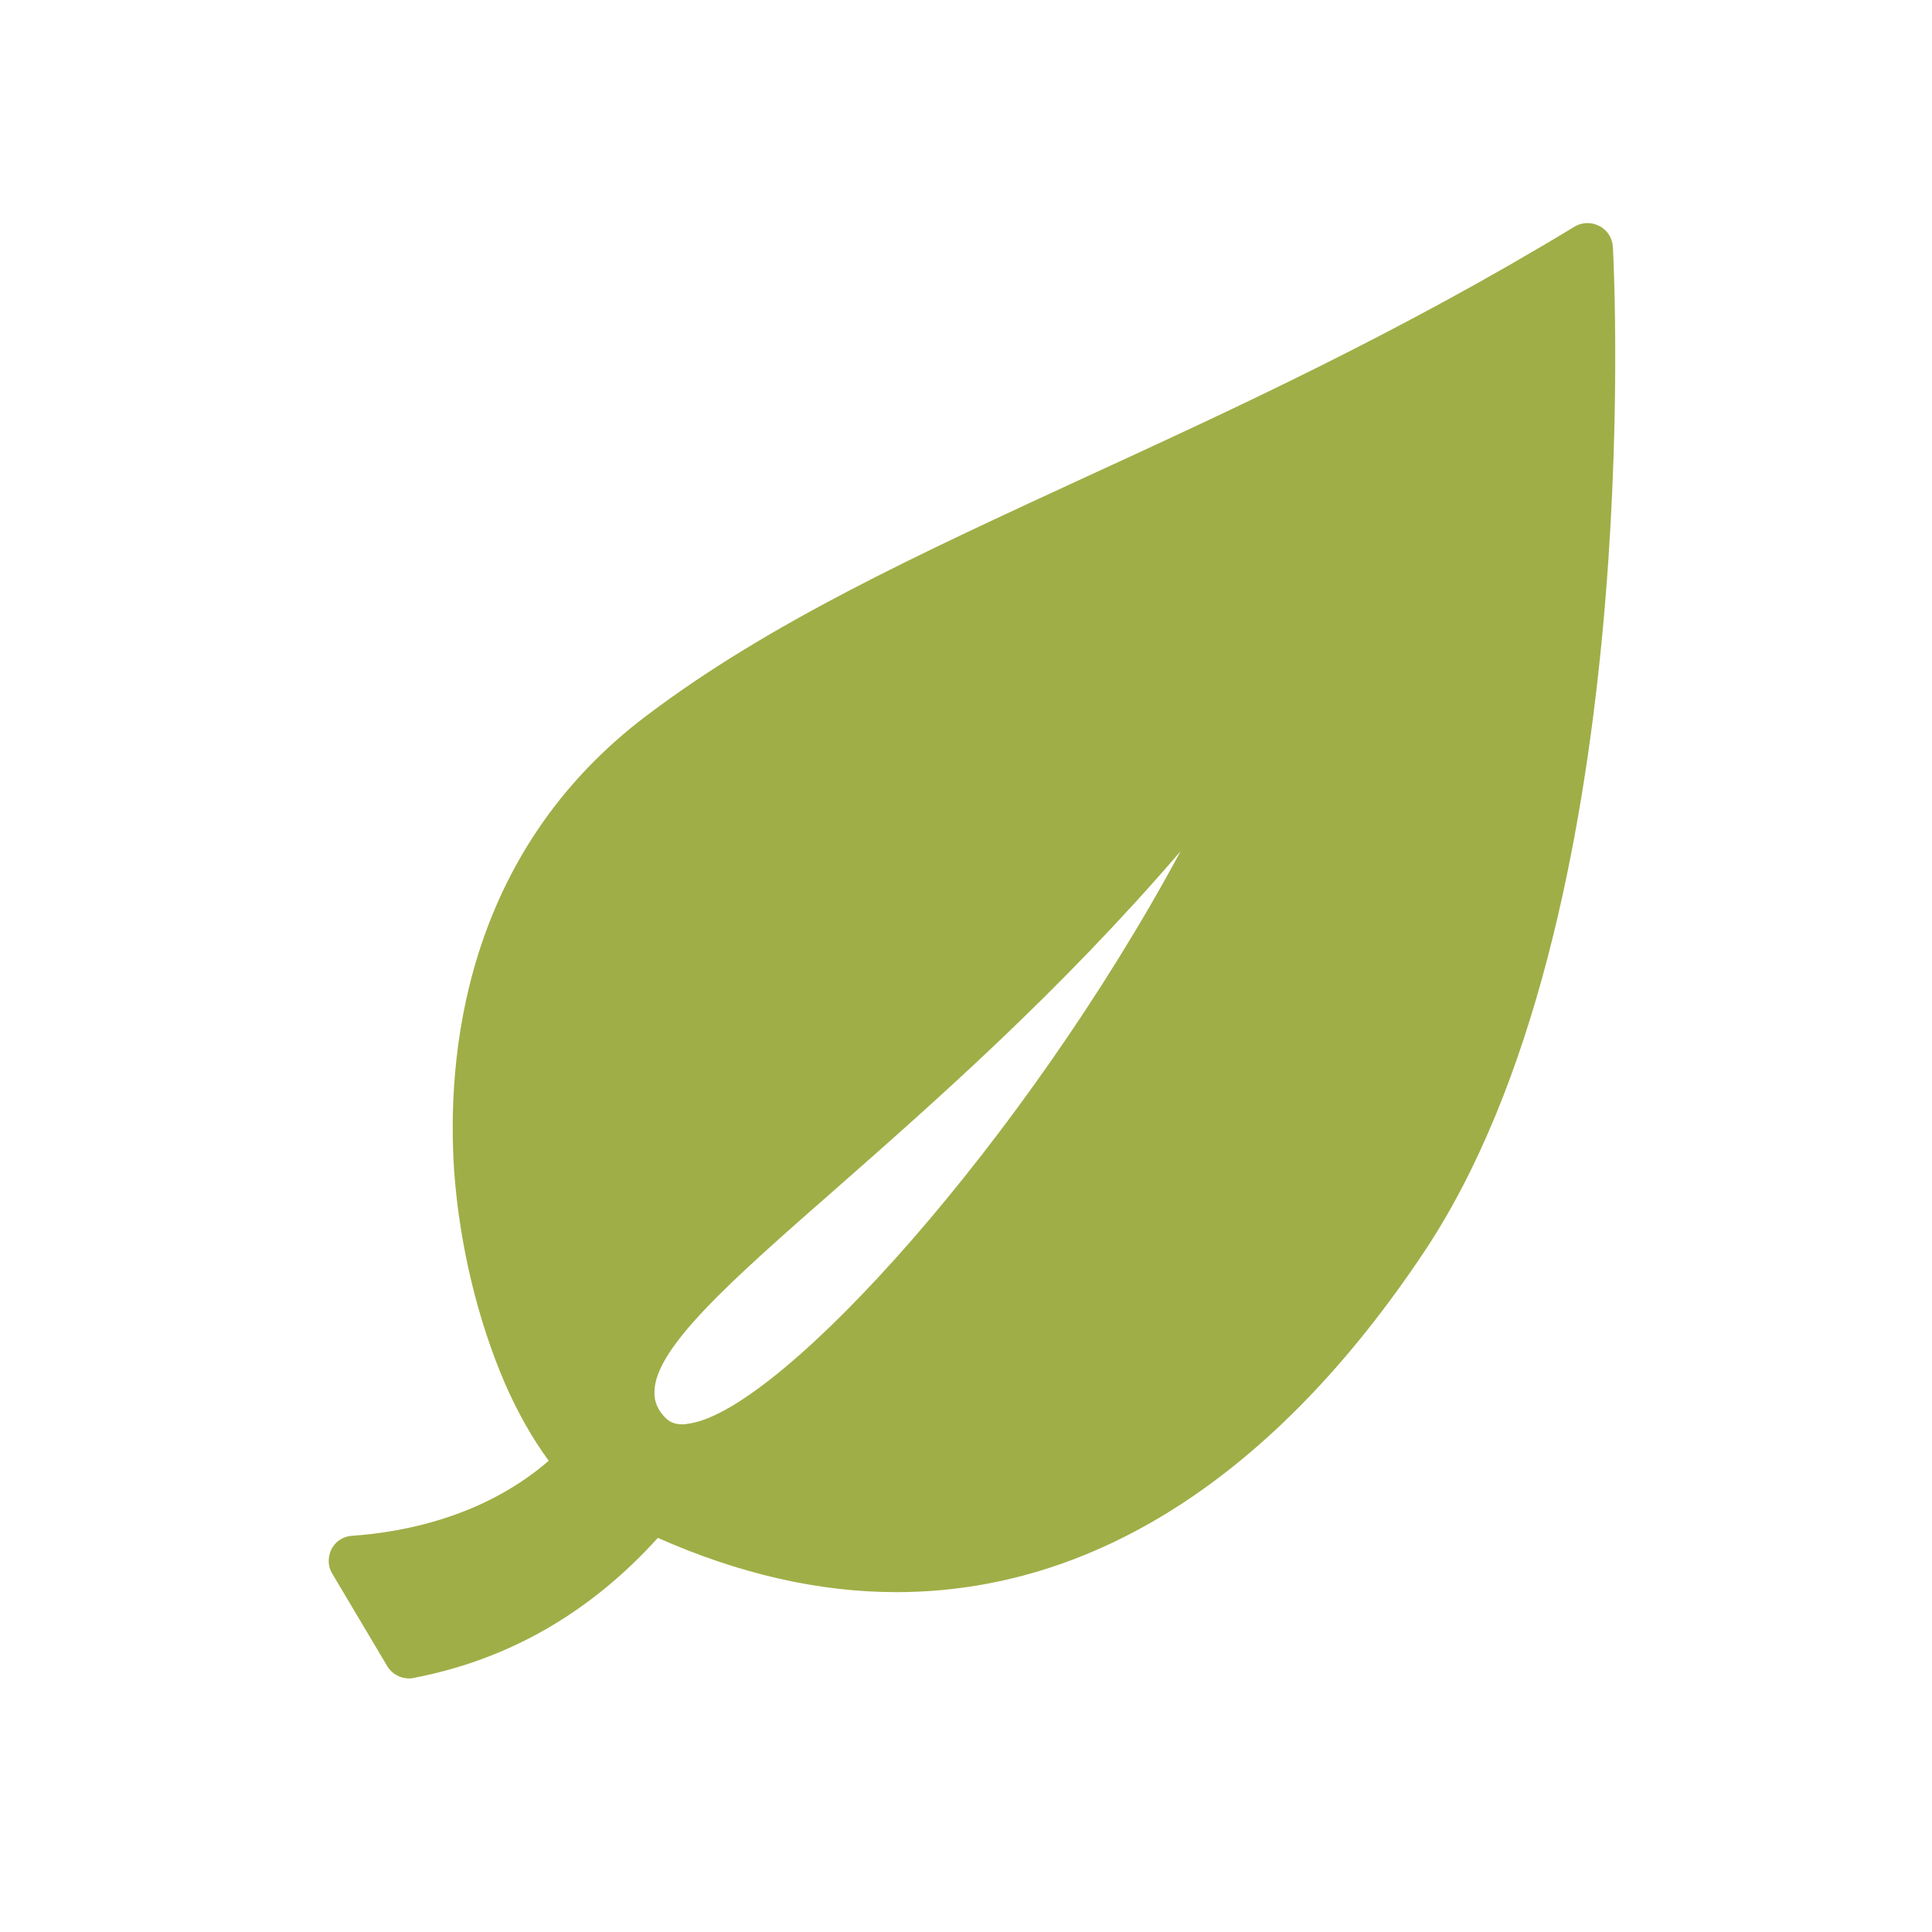 <?xml version="1.0" encoding="utf-8"?>
<!-- Generator: Adobe Illustrator 24.0.0, SVG Export Plug-In . SVG Version: 6.00 Build 0)  -->
<svg version="1.1" xmlns="http://www.w3.org/2000/svg" xmlns:xlink="http://www.w3.org/1999/xlink" x="0px" y="0px"
	 viewBox="0 0 120 120" style="enable-background:new 0 0 120 120;" xml:space="preserve">
<style type="text/css">
	.st0{display:none;}
	.st1{display:inline;}
	.st2{fill:#A0AE47;}
	.st3{fill-rule:evenodd;clip-rule:evenodd;fill:#A0AE47;}
</style>
<g id="Meds" class="st0">
	<g class="st1">
		<path class="st2" d="M80.83,29.86h-0.86V18.69h0.93c2.57,0,4.65-2.09,4.65-4.65s-2.09-4.65-4.65-4.65H39.95
			c-1.23,0-2.42,0.48-3.28,1.34c-0.89,0.89-1.38,2.05-1.38,3.31c0,2.57,2.09,4.65,4.65,4.65h0.93v11.17h-0.93
			c-5.66,0-10.24,4.58-10.24,10.24v61.43c0,5.66,4.58,10.24,10.24,10.24h40.88c5.66,0,10.24-4.58,10.24-10.24V40.1
			C91.07,34.44,86.49,29.86,80.83,29.86z M85.48,101.53c0,2.57-2.09,4.65-4.65,4.65H39.95c-2.57,0-4.65-2.09-4.65-4.65V40.1
			c0-2.57,2.09-4.65,4.65-4.65h40.88c2.57,0,4.65,2.09,4.65,4.65V101.53z"/>
	</g>
</g>
<g id="Expire" class="st0">
	<g class="st1">
		<path class="st2" d="M108.12,70.73c-4.24-5.02-26.05-6.13-44.65-6.13s-40.41,1.1-44.65,6.13c-0.53,0.57-0.78,1.21-0.78,1.89v28.5
			c0,6.63,24.69,8.02,45.43,8.02s45.43-1.39,45.43-8.02v-28.5C108.91,71.94,108.66,71.3,108.12,70.73z M26.6,72.62
			c6.16-1.35,19.2-2.67,36.88-2.67s30.71,1.32,36.88,2.67c-6.16,1.35-19.2,2.67-36.88,2.67S32.76,73.97,26.6,72.62z"/>
		<path class="st2" d="M94.3,21.99c-1.35,5.13-27.12,20.31-34.99,24.87C34.05,61.43,24.78,64.71,21.08,64.71
			c-1.85,0-2.32-0.82-2.67-1.43l-5.06-8.8c-0.04-0.07-0.11-0.14-0.14-0.21c-0.04-0.11-0.11-0.18-0.14-0.25
			c-0.14-0.25-0.25-0.46-0.28-0.71c-0.82-2.42,1.71-5.06,10.19-11.01c6.45-4.49,15.25-10.01,24.76-15.5
			C72.99,12.22,82.29,8.94,86,8.94c1.85,0,2.32,0.78,2.67,1.43l5.34,9.23C94.37,20.24,94.48,21.31,94.3,21.99z"/>
	</g>
</g>
<g id="Pipette" class="st0">
	<g class="st1">
		<path class="st2" d="M94.14,81.49c0,1.56-0.64,3.12-1.73,4.21c-1.19,1.19-2.72,1.77-4.24,1.77c-1.49,0-3.02-0.58-4.18-1.73
			l-1.66-1.66h-8.55c-0.68,0-1.32-0.27-1.8-0.75L50.18,61.53c-1.02-1.02-1.02-2.61,0-3.6l14.39-14.43c0.95-0.95,2.65-0.95,3.6,0
			L90,65.34c0.48,0.48,0.71,1.12,0.71,1.8v8.52l1.66,1.63C93.5,78.4,94.14,79.93,94.14,81.49z"/>
		<path class="st2" d="M62.17,41.13L47.77,55.53c-1.05,1.02-2.41,1.6-3.8,1.6c-0.71,0-1.39-0.14-2.07-0.41
			c-2-0.85-3.33-2.78-3.33-4.96v-1.87L20.75,32.1c-2.38-2.38-3.67-5.53-3.67-8.89c0-3.36,1.29-6.52,3.67-8.89
			c5.02-5.02,13.2-5.02,18.23,0l17.65,17.65h1.77c2.17,0,4.11,1.29,4.96,3.33C64.17,37.3,63.73,39.57,62.17,41.13z"/>
		<path class="st3" d="M104.26,102.51c0,4.34-3.09,7.4-7.54,7.4c-4.48,0-7.74-3.12-7.74-7.4c0-5.94,5.19-11.58,5.8-12.19
			c0.48-0.51,1.15-0.78,1.83-0.78c0.71,0,1.36,0.27,1.87,0.78C99.06,90.93,104.26,96.57,104.26,102.51z"/>
	</g>
</g>
<g id="Star" class="st0">
	<g class="st1">
		<path class="st3" d="M109.27,52.25L82,70.56l11.31,30.85c0.66,1.82,0.03,3.88-1.53,5.04c-1.59,1.13-3.71,1.09-5.27-0.1
			l-25.84-20.3l-25.84,20.3c-0.8,0.6-1.76,0.93-2.72,0.93c-0.9,0-1.79-0.27-2.55-0.83c-1.56-1.16-2.19-3.22-1.53-5.04l11.31-30.85
			L12.08,52.25c-1.63-1.09-2.32-3.12-1.72-4.98c0.6-1.82,2.39-3.05,4.31-2.99l32.84,1.19l8.99-31.61c0.53-1.86,2.26-3.15,4.18-3.15
			c1.92,0,3.65,1.29,4.18,3.15l8.99,31.61l32.84-1.19c1.99-0.1,3.71,1.16,4.31,2.99C111.59,49.13,110.89,51.15,109.27,52.25z"/>
	</g>
</g>
<g id="Tree" class="st0">
	<g class="st1">
		<path class="st2" d="M102.98,48.73c1.02-2.9,3.51-11.63-0.61-18.55c-4.08-6.88-12.94-6.76-16.7-6.34
			c-2.42-3.79-9.75-13.29-22.27-11.6c-10.9,1.43-15.33,7.55-17.02,11.12c-5.29-1.78-18-4.75-24.82,4.91
			c-7.01,9.91-4.59,20.49-3.66,23.61c-2.29,6.56-3.6,19.02,6.66,24.47c5.03,2.68,11.28,2.29,16.79,1.94
			c4.05-0.25,8.25-0.51,9.46,0.67c1.08,1.91,0.76,15.14-2.13,26.58c-0.19,0.7-0.03,1.47,0.41,2.04c0.48,0.57,1.15,0.92,1.91,0.92
			H70.1c0.73,0,1.43-0.32,1.88-0.89c0.45-0.57,0.61-1.34,0.45-2.04c-2.58-11.06-4.52-24.38-3.54-26.35c0.61-0.38,3.25-0.1,5.19,0.1
			c5.64,0.61,14.18,1.53,22.59-3.82C107.28,68.74,105.59,55.55,102.98,48.73z M55.21,75.43c-1.15-1.02-3.09-1.53-5.16-1.78
			c-1.85-0.22-3.76-0.22-5.23-0.25h-0.64c-0.22,0-0.35-0.03-0.41-0.03c1.02-0.96,8.73-3.89,12.49-4.02L55.21,75.43z M77.14,75.02
			c-2.33-0.35-7.97-0.54-10.29,0.76l0.06-0.92l0.32-5.77c3.98,2.17,8.16,4.59,9.66,5.74C76.98,74.89,77.07,74.95,77.14,75.02z"/>
	</g>
</g>
<g id="Pill" class="st0">
	<g class="st1">
		<path class="st2" d="M100.43,19.32c-0.77-0.77-1.58-1.44-2.42-2.08c-1.17-0.87-2.45-1.64-3.79-2.32c-0.47-0.23-0.91-0.44-1.38-0.6
			c-0.6-0.27-1.21-0.47-1.85-0.67c-2.11-0.64-4.33-0.97-6.61-0.97c-2.25,0-4.43,0.34-6.54,0.97c-2.52,0.74-4.9,1.95-7.05,3.59
			c-0.84,0.6-1.64,1.31-2.42,2.08L20.95,66.76c-4.29,4.26-6.64,9.96-6.64,16c0,5.97,2.42,11.81,6.64,16c4.26,4.29,9.97,6.64,16,6.64
			s11.74-2.35,16-6.64l26.04-26c0.03-0.03,0.03-0.03,0.07-0.07l21.37-21.37c4.26-4.26,6.61-9.97,6.61-16S104.69,23.58,100.43,19.32z
			 M96.88,47.77L75.5,69.14c-0.03,0.03-0.03,0.03-0.07,0.07c-0.34,0.3-0.67,0.34-1.11-0.1L50.61,45.42c-0.34-0.34-0.34-0.87,0-1.21
			l21.34-21.34c0.6-0.6,1.21-1.14,1.88-1.61c1.17-0.94,2.48-1.68,3.82-2.21c0.03,0,0.03,0,0.03,0c0.5-0.23,1.04-0.44,1.58-0.57
			c0.54-0.17,1.11-0.3,1.68-0.44c1.11-0.23,2.28-0.34,3.46-0.34c1.17,0,2.35,0.1,3.49,0.34c1.11,0.23,2.21,0.54,3.25,1.01
			c1.38,0.54,2.68,1.27,3.86,2.21c0.67,0.47,1.27,1.01,1.88,1.61c3.32,3.32,5.13,7.75,5.13,12.45
			C102.01,40.02,100.2,44.45,96.88,47.77z"/>
	</g>
</g>
<g id="Leaf">
	<g>
		<path class="st2" d="M100.18,15.35c-0.03-0.56-0.34-1.06-0.84-1.31c-0.47-0.25-1.06-0.25-1.53,0.03
			C87.02,20.62,76.67,25.39,67.5,29.6c-10.54,4.86-19.67,9.07-27.25,14.78c-11.6,8.7-12.5,21.51-12.04,28.37
			c0.34,4.68,1.5,9.32,3.12,13.1c0.81,1.87,1.75,3.52,2.74,4.86c0,0.03,0,0.03,0,0.03c-1.93,1.68-5.77,4.18-12.19,4.65
			c-0.56,0.03-1.03,0.34-1.28,0.81c-0.25,0.5-0.25,1.06,0.03,1.53l3.43,5.77c0.28,0.47,0.81,0.75,1.34,0.75c0.09,0,0.19,0,0.28-0.03
			c5.89-1.12,10.98-4.05,15.18-8.7c5.05,2.24,10.01,3.37,14.81,3.37c12.19,0,23.45-7.14,32.77-21.11
			C102.24,57.1,100.27,17.04,100.18,15.35z M42.4,88.47c-0.44,0-0.75-0.12-1-0.34c-0.53-0.5-0.78-1.06-0.75-1.71
			c0.06-2.74,4.77-6.89,11.32-12.63c6.24-5.49,13.88-12.22,21.36-20.92c-9.67,17.96-24.69,34.58-30.46,35.54
			C42.68,88.44,42.53,88.47,42.4,88.47z"/>
	</g>
</g>
<g id="Globe" class="st0">
	<g class="st1">
		<path class="st2" d="M60.67,10.71h-0.1c-27.73,0.07-50.23,22.6-50.23,50.33c0,4.96,0.73,9.75,2.05,14.27
			c0,0.07,0.03,0.1,0.03,0.14c0.07,0.17,0.1,0.38,0.17,0.56c0.31,0.97,0.62,1.91,1.01,2.85c0.07,0.24,0.17,0.49,0.28,0.73
			c0.35,0.94,0.76,1.91,1.21,2.81c0.07,0.17,0.14,0.31,0.21,0.45c0.49,1.01,0.97,1.98,1.53,2.92c0.66,1.18,1.35,2.33,2.12,3.4
			c0.28,0.42,0.56,0.83,0.87,1.25c0.28,0.42,0.59,0.83,0.9,1.21c0.35,0.45,0.69,0.9,1.04,1.35c0.76,0.94,1.6,1.84,2.43,2.71
			c0.38,0.42,0.8,0.87,1.25,1.28c0.42,0.42,0.83,0.83,1.28,1.21c0.03,0.03,0.07,0.07,0.1,0.1c0.83,0.76,1.7,1.49,2.6,2.19
			c0.07,0.1,0.17,0.17,0.28,0.24c0.03,0,0.03,0.03,0.07,0.03c8.54,6.66,19.26,10.62,30.89,10.62c26.41,0,48.11-20.41,50.16-46.27
			c0.03-0.49,0.07-0.97,0.1-1.46c0.03-0.87,0.07-1.74,0.07-2.6C111,33.27,88.44,10.71,60.67,10.71z M62.34,32.47
			c2.05,0.8,3.51,2.46,3.68,4.27c0.17,2.05-0.1,3.47-0.9,4.3c-1.11,1.21-3.64,1.77-7.71,1.63c-2.92-0.07-4.86-0.9-5.38-2.29
			c-0.1-0.28-0.14-0.56-0.14-0.87c0-1.63,1.32-3.82,3.64-5.9c1.21-1.08,2.71-1.63,4.27-1.63C60.64,31.99,61.51,32.13,62.34,32.47z
			 M60.67,107.9c-10.73,0-20.62-3.64-28.5-9.72c-0.62-2.05-0.94-6.77-1.18-10.97c-0.31-4.82-0.59-9.41-1.42-11.56
			c-1.63-4.41-10.24-3.44-14.2-2.71c-1.04-3.82-1.56-7.81-1.56-11.91c0-25.16,19.99-45.82,44.95-46.79
			c-0.56,6.35-4.37,9.75-10.31,15.17c-1.11,0.97-2.26,2.01-3.47,3.16c-0.97,0.9-2.01,1.87-3.12,2.88
			c-7.01,6.35-14.96,13.57-13.99,19.26c0.38,2.19,1.91,3.85,4.55,4.96c2.12,0.87,4.06,1.56,5.83,2.19
			c6.98,2.46,10.17,3.58,10.17,12.22c0.03,9.75,1.98,16.49,5.76,19.96c1.98,1.8,4.41,2.74,7.25,2.74c0.38,0,0.76-0.03,1.15-0.07
			c5.97-0.49,7.5-9.65,9.27-20.24c1.42-8.43,3.05-17.98,6.84-19.47c12.08-4.82,21.73-2.05,28.64,8.26
			C105.21,89.12,85.07,107.9,60.67,107.9z"/>
	</g>
</g>
<g id="Flask" class="st0">
	<g class="st1">
		<path class="st2" d="M99.11,96.69c-0.93-1.92-1.92-4.08-2.98-6.45c-0.48-1.1-0.99-2.3-1.54-3.5c-1.1-2.5-2.23-5.14-3.39-7.85
			c-0.38-0.86-0.72-1.71-1.1-2.57c-0.55-1.3-1.1-2.61-1.68-3.91c-0.69-1.68-1.41-3.33-2.09-5.01c-0.34-0.82-0.69-1.68-1.03-2.5
			c-0.58-1.41-1.17-2.78-1.75-4.15c-5.45-13.23-10.08-24.75-10.87-26.78V21.33l1.27-1.3c1.37-1.34,1.75-3.33,1.03-5.11
			c-0.72-1.75-2.43-2.88-4.32-2.88H50.7c-1.89,0-3.6,1.13-4.32,2.88c-0.72,1.78-0.34,3.77,1.03,5.11l1.27,1.3v12.65
			c-0.03,0.1-0.1,0.24-0.17,0.41c-0.34,0.82-0.69,1.75-1.1,2.74c-0.31,0.75-0.65,1.61-1.03,2.54c-0.21,0.48-0.41,0.99-0.62,1.54
			c-0.41,1.03-0.86,2.16-1.37,3.36c-2.71,6.69-6,14.78-9.36,22.83c-0.69,1.68-1.41,3.33-2.09,5.01c-0.38,0.86-0.72,1.68-1.06,2.47
			c-0.65,1.58-1.34,3.15-2.02,4.7c-0.07,0.24-0.17,0.48-0.27,0.72c-0.62,1.44-1.23,2.85-1.82,4.18c-2.02,4.59-3.91,8.78-5.52,12.21
			c-1.2,2.47-1.03,5.31,0.45,7.65c1.47,2.33,3.98,3.7,6.72,3.7h62.54c2.74,0,5.25-1.37,6.72-3.7S100.31,99.16,99.11,96.69z
			 M74.42,87.47c-2.81,0-5.14-2.3-5.14-5.14c0-2.85,2.33-5.14,5.14-5.14c2.85,0,5.14,2.3,5.14,5.14
			C79.56,85.17,77.27,87.47,74.42,87.47z M65.85,65.18c0,2.85-2.3,5.14-5.14,5.14c-2.81,0-5.14-2.3-5.14-5.14
			c0-2.85,2.33-5.14,5.14-5.14C63.55,60.04,65.85,62.34,65.85,65.18z M50.42,94.33c-4.73,0-8.57-3.84-8.57-8.57s3.84-8.57,8.57-8.57
			c4.7,0,8.54,3.84,8.54,8.57S55.12,94.33,50.42,94.33z M49.53,16.26c0.21-0.48,0.65-0.79,1.17-0.79h19.95
			c0.51,0,0.96,0.31,1.17,0.79c0.17,0.45,0.07,0.99-0.27,1.37l-1.78,1.78c-0.34,0.31-0.51,0.75-0.51,1.2v12H52.1v-12
			c0-0.45-0.17-0.89-0.51-1.2l-1.78-1.78C49.46,17.25,49.36,16.7,49.53,16.26z"/>
	</g>
</g>
<g id="Face" class="st0">
	<g class="st1">
		<path class="st2" d="M105.39,49.37c-0.58-14.48-7.13-38.76-44.7-38.76h-0.04c-37.57,0-44.12,24.31-44.7,38.79
			c-0.43,10.84,2.63,25.61,5.69,29.1h0.04c6.56,20.5,25.29,32.96,38.97,32.96S93,99.04,99.63,78.58
			C102.73,75.23,105.82,60.32,105.39,49.37z M60.65,107.87c-12.53,0-29.72-11.63-35.7-30.76c0.65-5.62,0.86-10.23,1.04-14.34
			c0.43-9.22,0.68-14.77,5.51-20.35c6.56-7.64,12.68-6.3,20.46-4.57c2.7,0.58,5.51,1.19,8.5,1.48c0.14,0.04,0.29,0,0.4,0
			c3.03-0.29,5.8-0.9,8.5-1.48c7.78-1.73,13.94-3.06,20.5,4.57c4.83,5.58,5.04,11.13,5.48,20.35c0.18,4.03,0.4,8.57,1.01,14.05
			C90.33,95.91,72.94,107.87,60.65,107.87z"/>
		<circle class="st2" cx="44.45" cy="57.44" r="7.2"/>
		<circle class="st2" cx="76.9" cy="57.44" r="7.2"/>
		<path class="st2" d="M72.22,89.68c-3.78,1.76-7.64,2.63-11.49,2.63s-7.74-0.86-11.63-2.59c-0.9-0.43-1.3-1.48-0.9-2.41
			c0.43-0.9,1.51-1.3,2.41-0.9c6.84,3.1,13.4,3.1,20.1,0.04c0.9-0.43,1.98-0.04,2.38,0.86C73.51,88.2,73.12,89.28,72.22,89.68z"/>
		<path class="st2" d="M66.38,80.92c-0.32,0.43-0.86,0.72-1.44,0.72h-8.57c-1.01,0-1.8-0.79-1.8-1.8c0-1.01,0.79-1.8,1.8-1.8h6.23
			c-0.54-2.59-0.83-5.55-0.83-9c0-0.97,0.79-1.8,1.8-1.8c0.97,0,1.8,0.79,1.8,1.8c0,4.18,0.43,7.53,1.3,10.27
			C66.85,79.84,66.74,80.46,66.38,80.92z"/>
	</g>
</g>
<g id="Hand" class="st0">
	<g class="st1">
		<path class="st3" d="M99.53,67.91c-0.18,2.24-2.35,3.57-8.24,7.21c-5.96,3.68-14.93,9.23-18.64,14.63
			c-2.17,3.2-3.64,12.94-4.04,18.31c-0.11,1.43-1.32,2.54-2.76,2.54H36.54c-1.43,0-2.65-1.14-2.76-2.57
			c0-0.18-0.99-15.85-2.98-22.32c-0.51-1.62-1.07-3.05-1.65-4.52c-1.95-4.85-4.12-10.37-4.56-22.95
			c-0.26-7.17-1.07-13.86-1.73-19.23c-1.18-9.6-1.58-12.83,1.43-14.01c1.14-0.48,2.39-0.4,3.49,0.15c3.16,1.62,4.67,6.88,7.06,16.03
			c0.81,3.16,2.02,7.8,3.2,10.74c0.11-3.93-0.22-10.26-0.51-14.89c-0.92-16.14-1.14-23.31,3.79-23.68
			c3.93-0.33,4.63,4.27,6.95,19.45c0.66,4.45,1.65,10.77,2.65,15.3c0.44-4.16,0.74-9.74,0.96-14.05
			c0.92-17.39,1.51-23.13,4.96-24.38c0.85-0.29,2.02-0.15,2.76,0.37c1.88,1.29,2.1,3.27,2.17,19.34c0.04,5.99,0.07,14.93,0.59,20.37
			c1.51-4.38,3.27-11.1,4.6-16.14c3.93-14.86,5.15-18.75,7.43-19.93c0.7-0.37,1.8-0.44,2.54-0.18c4.19,1.51,3.13,7.69-0.81,26.92
			c-2.02,10-4.85,23.75-3.64,26.92c0.55,1.47,1.21,2.39,1.84,2.61c1.29,0.4,4.23-1.36,6.62-2.83c4.85-2.94,11.51-7.02,17.54-1.8
			C99.16,65.89,99.6,67.03,99.53,67.91z"/>
	</g>
</g>
<g id="Nose" class="st0">
	<g class="st1">
		<path class="st2" d="M92.88,92.21c-2.25,2.85-5.59,4.36-9.01,4.36c-2.01,0-3.97-0.49-5.8-1.55l-5.38-3.1
			c-2.74-1.58-5.87-2.32-9.04-2.18l5.56,3.38c4.5,2.71,7.28,7.67,7.28,12.91c0,1.48-1.16,2.64-2.64,2.64
			c-1.44,0-2.64-1.16-2.64-2.64c0-3.41-1.79-6.65-4.75-8.41l-10.66-6.47l-15.79,3.27c-4.54,0.95-9.25-0.81-12.03-4.47
			c-4.92-6.44-4.99-15.51-0.18-22.02l42.53-57.37c0.88-1.16,2.53-1.41,3.69-0.53c1.16,0.84,1.41,2.5,0.56,3.69L32.06,71.1
			c-3.45,4.61-3.41,11.05,0.11,15.65c1.58,2.04,4.26,3.06,6.75,2.5l21.14-4.36c5.21-1.06,10.62-0.21,15.27,2.46l5.35,3.1
			c2.74,1.58,6.12,0.91,8.09-1.55c4.33-5.38,3.66-13.19-1.51-17.8l-4.75-4.22c-1.09-0.99-1.16-2.64-0.21-3.73
			c0.98-1.09,2.64-1.2,3.73-0.21l4.75,4.22C98.02,73.64,98.93,84.61,92.88,92.21z"/>
	</g>
</g>
<g id="Clock" class="st0">
	<g class="st1">
		<path class="st2" d="M74.32,19.27v-6.59c0-1.49-1.24-2.73-2.73-2.73H49.73c-1.49,0-2.73,1.24-2.73,2.73v6.59
			c-18.95,5.87-32.79,23.54-32.79,44.41c0,25.61,20.84,46.45,46.45,46.45h0.04c25.47-0.04,46.23-20.66,46.42-46.09
			c0-0.04,0-0.04,0-0.07v-0.55c0.04-0.04,0-0.07,0-0.11C106.97,42.63,93.16,25.1,74.32,19.27z M97.13,66.42h4.44
			c-1.38,20.4-17.74,36.8-38.15,38.15v-4.44c0-1.49-1.2-2.73-2.73-2.73c-1.49,0-2.73,1.24-2.73,2.73v4.48
			c-20.44-1.35-36.83-17.74-38.22-38.18h4.52c1.53,0,2.73-1.24,2.73-2.73c0-1.49-1.2-2.73-2.73-2.73h-4.52
			c1.38-20.44,17.78-36.83,38.22-38.18v4.48c0,1.49,1.24,2.73,2.73,2.73c1.53,0,2.73-1.24,2.73-2.73v-4.45
			c20.4,1.35,36.76,17.74,38.15,38.15h-4.44c-1.49,0-2.73,1.24-2.73,2.73C94.4,65.18,95.64,66.42,97.13,66.42z"/>
		<path class="st2" d="M85.45,41.79L63.74,63.51l14.43,14.43c1.06,1.06,1.06,2.77,0,3.86c-0.55,0.51-1.24,0.8-1.93,0.8
			c-0.69,0-1.38-0.29-1.93-0.8L57.95,65.44c-0.51-0.51-0.8-1.2-0.8-1.93c0-0.73,0.29-1.42,0.8-1.93l23.65-23.65
			c1.06-1.06,2.81-1.06,3.86,0C86.51,39.02,86.51,40.74,85.45,41.79z"/>
	</g>
</g>
<g id="Heart" class="st0">
	<g class="st1">
		<path class="st2" d="M94.34,74.36l-31.83,31.83c-0.52,0.52-1.17,0.76-1.86,0.76c-0.65,0-1.31-0.24-1.82-0.76L27,74.36h4.98
			c0.62,0,1.2-0.24,1.65-0.65c0.28-0.17,0.48-0.45,0.65-0.76l4.57-9.14L50.31,86.7c0.45,0.86,1.34,1.41,2.3,1.41h0.1
			c1.03-0.03,1.92-0.69,2.3-1.62l18.22-45.58l12.72,31.83c0.28,0.62,0.76,1.1,1.34,1.38c0.34,0.17,0.69,0.24,1.07,0.24H94.34z"/>
		<path class="st2" d="M110.19,46.04c0,8.04-3.13,15.61-8.8,21.28L99.5,69.2h-9.38l-14.47-36.2c-0.79-1.96-4.02-1.96-4.81,0
			L52.34,79.24L41.17,56.86c-0.86-1.72-3.75-1.72-4.61,0L30.41,69.2h-8.56l-1.89-1.89c-5.84-5.84-8.8-13.54-8.8-21.24
			c0-7.7,2.96-15.4,8.8-21.28c11.14-11.14,28.91-11.72,40.7-1.68c11.82-10.04,29.6-9.45,40.73,1.68
			C107.06,30.46,110.19,38.03,110.19,46.04z"/>
	</g>
</g>
<g id="Bubbles" class="st0">
	<g class="st1">
		<path class="st2" d="M95.2,69.27c2.66-5.01,4.17-10.77,4.17-16.86c0-9.79-3.9-18.64-10.2-25.17c0.07-0.61,0.1-1.24,0.1-1.88
			c0-8.78-7.17-15.95-15.95-15.95c-5.45,0-10.3,2.76-13.16,6.97c-10.13,0.84-19.04,5.85-25.07,13.29
			c-6.43,0.57-11.44,5.99-11.44,12.55c0,3.33,1.28,6.33,3.4,8.58c-0.03,0.54-0.03,1.08-0.03,1.62c0,5.59,1.28,10.87,3.53,15.58
			c-7.97,2.96-13.63,10.67-13.63,19.65c0,11.61,9.42,21.03,21.03,21.03c11.37,0,20.66-9.05,21-20.36c1.38,0.2,2.79,0.27,4.24,0.27
			c4.61,0,9.02-0.87,13.09-2.46c1.55,6.19,7.17,10.77,13.83,10.77c7.87,0,14.3-6.43,14.3-14.3C104.42,76.51,100.58,71.29,95.2,69.27
			z M63.23,21.29c0.37-0.91,0.84-1.75,1.45-2.49c0.67-0.91,1.48-1.68,2.39-2.32c1.75-1.28,3.94-2.02,6.26-2.02
			c5.11,0,9.42,3.53,10.57,8.31c0.24,0.84,0.34,1.68,0.34,2.59c0,0.27,0,0.5-0.03,0.77c-0.07,0.98-0.27,1.92-0.57,2.79
			c-1.48,4.24-5.52,7.34-10.3,7.34c-5.99,0-10.87-4.91-10.87-10.9C62.46,23.91,62.73,22.53,63.23,21.29z M30.09,46.56v-0.03
			c-0.87-1.24-1.38-2.69-1.38-4.31c0-0.27,0-0.5,0.03-0.77c0.13-1.35,0.64-2.62,1.38-3.67c1.08-1.41,2.59-2.49,4.37-2.89
			c0.57-0.17,1.18-0.24,1.78-0.24c0.44,0,0.87,0.03,1.28,0.13c3.57,0.57,6.29,3.7,6.29,7.44c0,4.17-3.4,7.57-7.57,7.57
			c-1.45,0-2.83-0.4-3.97-1.11C31.43,48.11,30.66,47.4,30.09,46.56z M53.94,87.64c0,8.82-7.17,15.98-15.98,15.98
			s-15.98-7.17-15.98-15.98c0-7.1,4.68-13.16,11.1-15.21c0.84-0.3,1.75-0.5,2.66-0.61c0.74-0.1,1.48-0.17,2.22-0.17
			c0.27,0,0.54,0,0.81,0.03c6.39,0.3,11.81,4.37,14.06,10.06c0.37,0.94,0.64,1.92,0.81,2.93c0.2,0.87,0.27,1.78,0.3,2.69V87.64z
			 M75.95,80.81c-3.9,1.75-8.21,2.73-12.75,2.73c-1.58,0-3.16-0.13-4.71-0.37c-2.02-9.46-10.46-16.55-20.53-16.55
			c-0.81,0-1.62,0.03-2.39,0.13c-1.99-3.8-3.2-8.11-3.47-12.62c1.31,0.47,2.69,0.71,4.17,0.71c6.97,0,12.62-5.65,12.62-12.62
			c0-5.28-3.23-9.79-7.84-11.68c4.48-4.51,10.3-7.67,16.79-8.78c-0.3,1.18-0.44,2.36-0.44,3.6c0,8.78,7.13,15.95,15.92,15.95
			c6.09,0,11.37-3.43,14.06-8.45c4.34,5.35,6.93,12.15,6.93,19.55c0,5.79-1.62,11.24-4.37,15.88C82.75,68.4,76.82,73.81,75.95,80.81
			z M90.11,91.85c-4.68,0-8.51-3.43-9.15-7.94c-0.07-0.4-0.1-0.87-0.1-1.31c0-0.57,0.07-1.14,0.17-1.68
			c0.74-4.14,4.21-7.27,8.48-7.54c0.2-0.03,0.4-0.03,0.61-0.03c0.81,0,1.58,0.1,2.32,0.3c4,1.01,6.93,4.64,6.93,8.95
			C99.37,87.71,95.23,91.85,90.11,91.85z"/>
		<path class="st2" d="M63.22,46.96c-8.53,0-15.42,6.95-15.42,15.48c0,8.53,6.89,15.48,15.42,15.48s15.48-6.95,15.48-15.48
			C78.69,53.91,71.75,46.96,63.22,46.96z M63.21,72.79c-5.68,0-10.27-4.59-10.27-10.35c0-5.68,4.59-10.35,10.27-10.35
			s10.35,4.67,10.35,10.35C73.55,68.2,68.88,72.79,63.21,72.79z"/>
	</g>
</g>
<g id="Flower" class="st0">
	<g class="st1">
		<path class="st2" d="M106.55,46.54c-4.13-3.18-9.37-4.3-14.4-3.04l-15.52,3.92l8.5-13.57c2.76-4.41,3.36-9.75,1.57-14.61
			c-1.78-4.89-5.63-8.6-10.56-10.21c0,0,0,0-0.03-0.03c-4.93-1.57-10.24-0.84-14.54,2.06c-4.3,2.9-6.99,7.55-7.34,12.76l-1.08,15.98
			L42.85,27.49c-3.32-3.99-8.22-6.15-13.39-5.98c-5.17,0.17-9.89,2.66-12.94,6.82c-0.03,0.03-0.03,0.03-0.07,0.07
			c-3.04,4.2-3.99,9.47-2.55,14.47c1.43,5,5.03,8.99,9.86,10.91l14.89,5.98l-14.89,5.98c-4.82,1.92-8.43,5.91-9.86,10.91
			c-1.43,5-0.49,10.24,2.55,14.47l0.03,0.03c3.04,4.2,7.76,6.68,12.94,6.85c0.21,0.03,0.42,0.03,0.59,0.03c5,0,9.65-2.17,12.83-6.01
			l10.28-12.31l1.08,15.98c0.35,5.21,3.04,9.86,7.34,12.76c2.83,1.89,6.05,2.87,9.34,2.87c1.75,0,3.5-0.28,5.21-0.8
			c0.03-0.03,0.03-0.03,0.03-0.03c4.93-1.61,8.78-5.31,10.56-10.21c1.78-4.86,1.19-10.21-1.57-14.61l-8.5-13.57l15.52,3.92
			c1.36,0.35,2.76,0.49,4.13,0.49c3.67,0,7.27-1.19,10.28-3.53c4.09-3.22,6.43-8.01,6.43-13.22S110.64,49.76,106.55,46.54z
			 M69.7,66.01c-0.31,0.49-0.63,0.94-1.01,1.4c-0.24,0.28-0.49,0.56-0.73,0.77c-0.49,0.52-1.01,0.94-1.57,1.33
			c-1.85,1.29-4.06,2.06-6.47,2.13h-0.28c-0.59,0-1.19-0.03-1.78-0.14c-0.35-0.03-0.73-0.14-1.08-0.21
			c-0.56-0.14-1.08-0.31-1.61-0.56c-0.35-0.1-0.66-0.24-0.98-0.42c-0.63-0.31-1.22-0.7-1.78-1.15c-1.82-1.4-3.22-3.29-3.99-5.49
			c-0.21-0.63-0.38-1.29-0.49-1.99c-0.07-0.35-0.1-0.7-0.14-1.05c-0.03-0.28-0.03-0.59-0.03-0.87c0-0.28,0-0.59,0.03-0.87
			c0.03-0.35,0.07-0.7,0.14-1.05c0.1-0.7,0.28-1.36,0.49-1.99c0.77-2.2,2.17-4.09,3.99-5.49c0.56-0.45,1.15-0.84,1.78-1.15
			c0.31-0.17,0.63-0.31,0.98-0.42c0.52-0.24,1.05-0.42,1.61-0.56c0.35-0.07,0.73-0.17,1.08-0.21c0.59-0.1,1.19-0.14,1.78-0.14h0.28
			c2.41,0.07,4.62,0.84,6.47,2.13c0.56,0.38,1.08,0.8,1.57,1.33c0.24,0.24,0.52,0.52,0.77,0.8c0.35,0.45,0.7,0.91,0.98,1.36
			c0.21,0.31,0.38,0.63,0.52,0.94c0.31,0.63,0.56,1.26,0.77,1.92c0.31,1.08,0.49,2.2,0.49,3.39c0,1.19-0.17,2.31-0.49,3.39
			c-0.21,0.66-0.45,1.29-0.77,1.92C70.08,65.38,69.91,65.7,69.7,66.01z"/>
	</g>
</g>
</svg>

